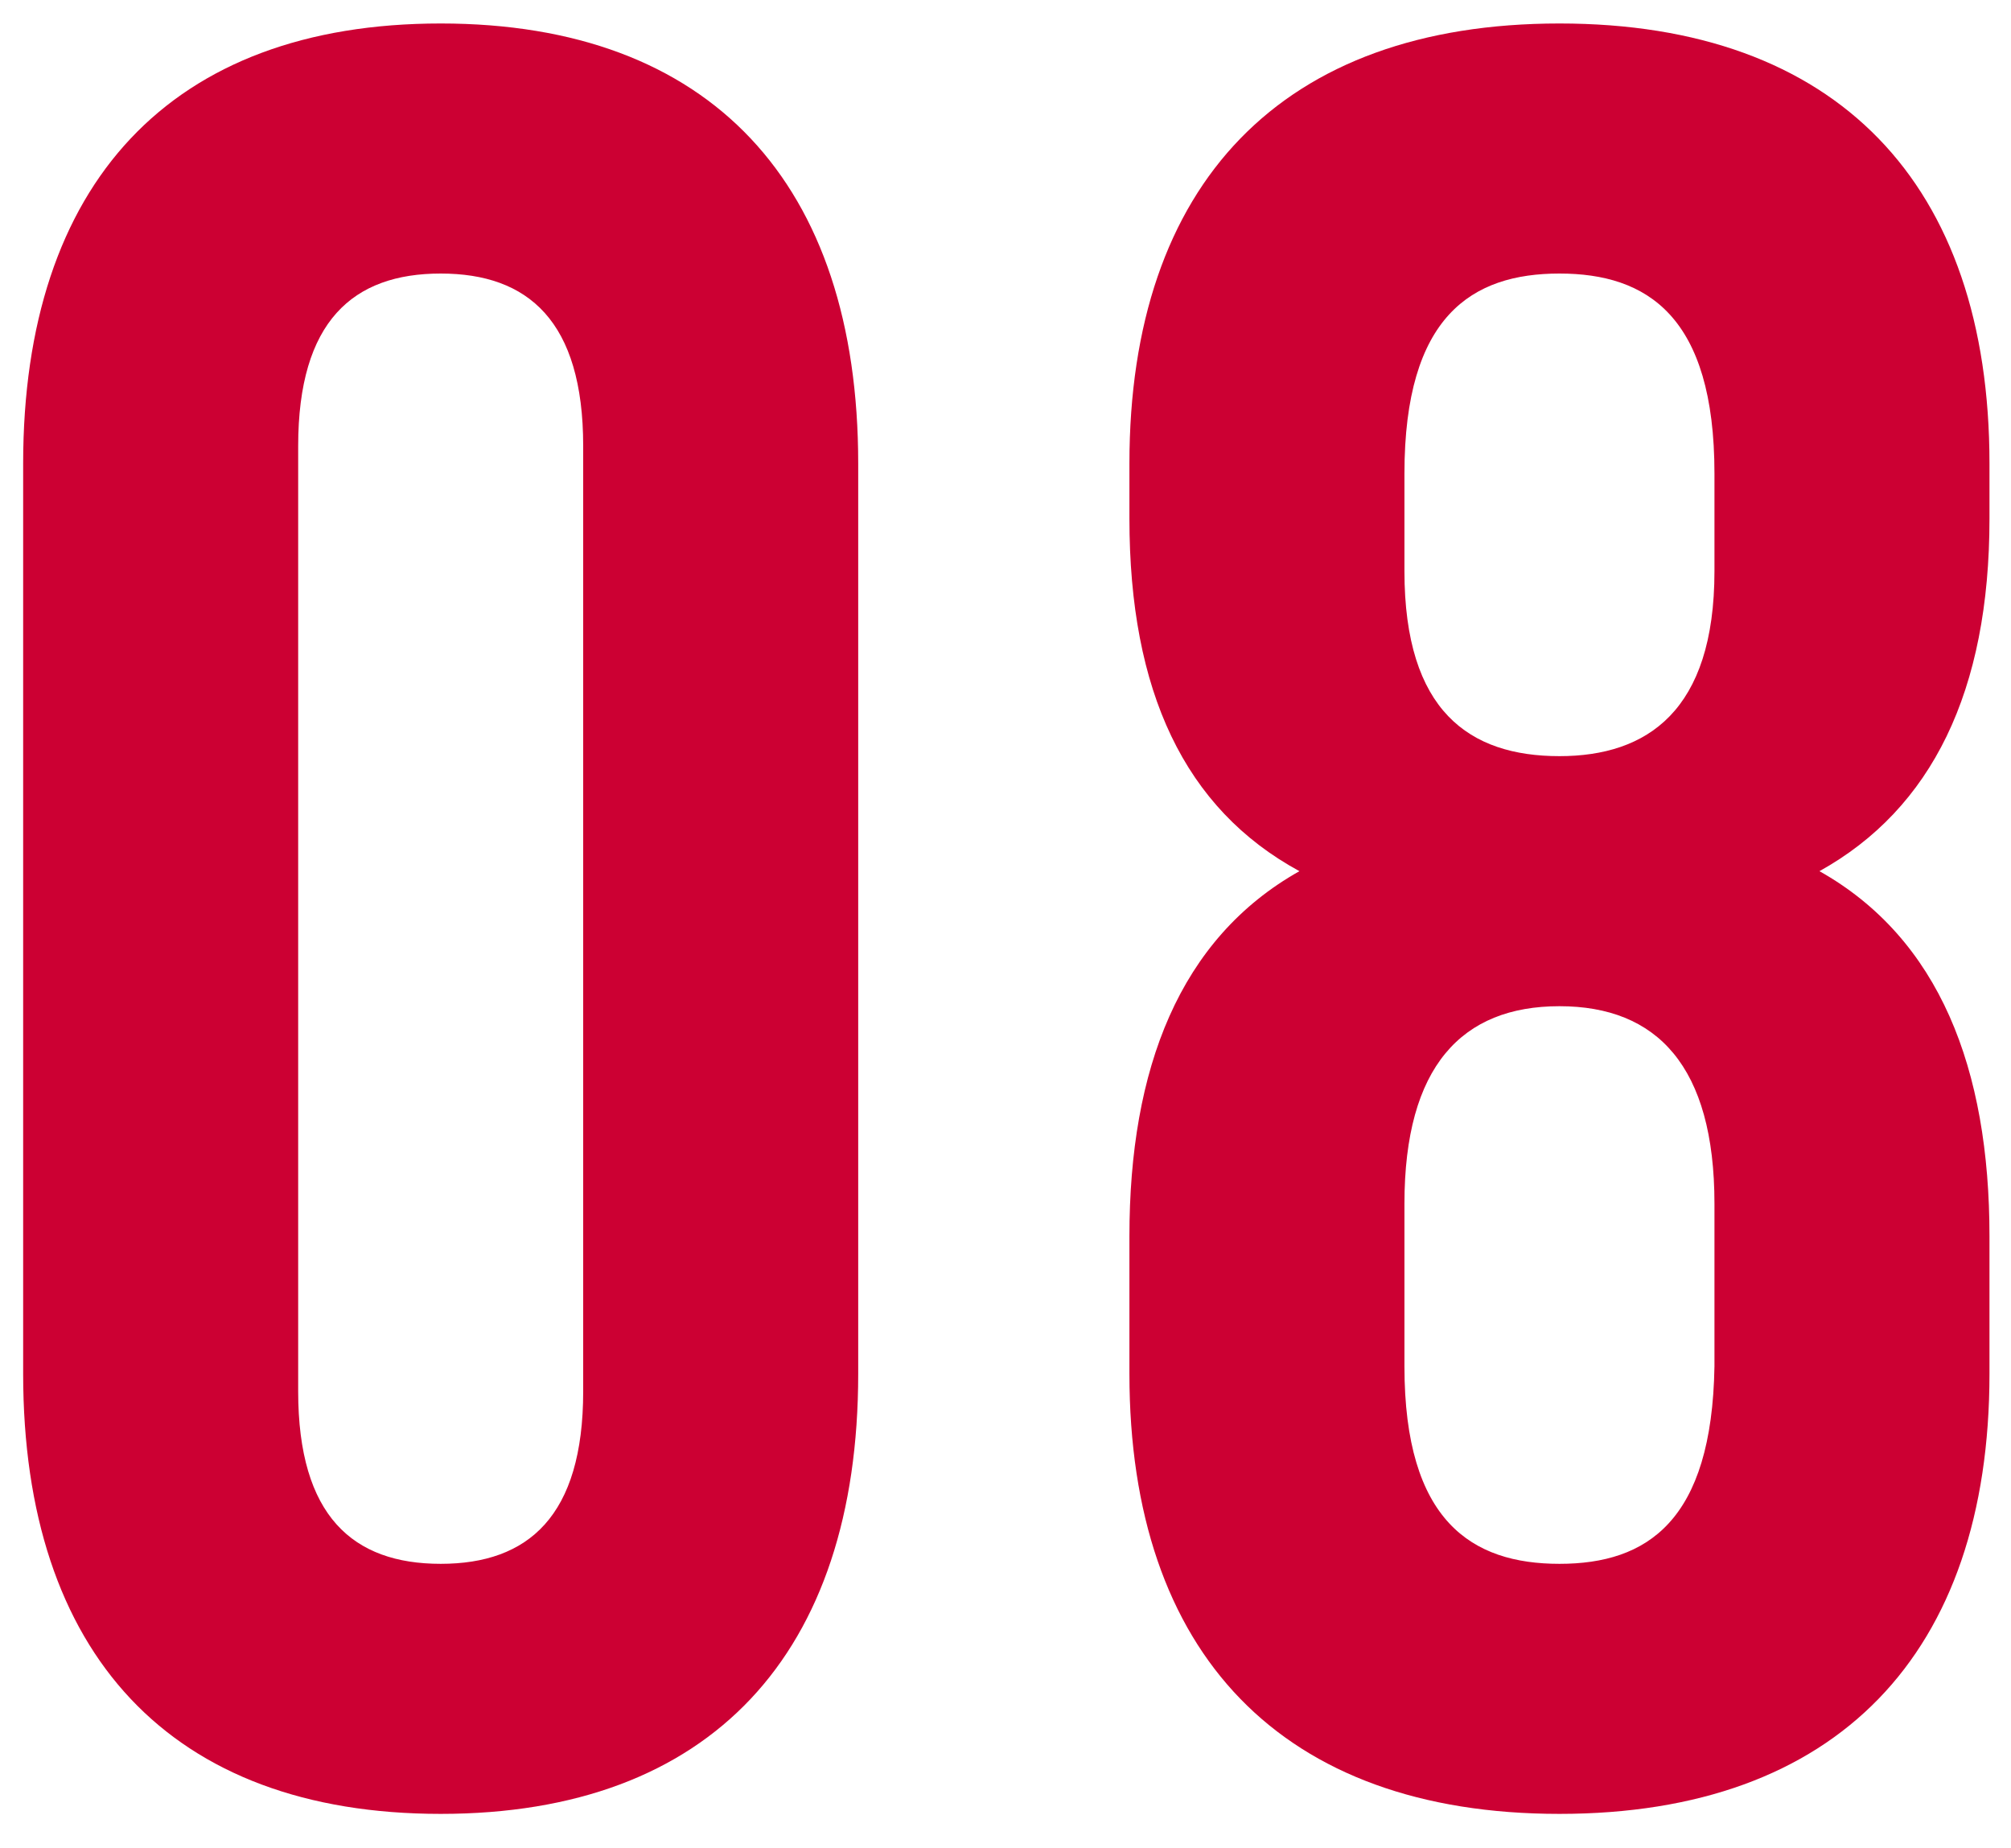 <svg width="37" height="34" viewBox="0 0 37 34" fill="none" xmlns="http://www.w3.org/2000/svg">
<path d="M5.486 8.206V25.594C5.486 27.894 6.498 28.768 8.108 28.768C9.718 28.768 10.73 27.894 10.73 25.594V8.206C10.73 5.906 9.718 5.032 8.108 5.032C6.498 5.032 5.486 5.906 5.486 8.206ZM0.426 25.272V8.528C0.426 3.376 3.14 0.432 8.108 0.432C13.076 0.432 15.79 3.376 15.79 8.528V25.272C15.79 30.424 13.076 33.368 8.108 33.368C3.14 33.368 0.426 30.424 0.426 25.272ZM36.604 25.272C36.604 30.424 33.798 33.368 28.692 33.368C23.586 33.368 20.78 30.424 20.78 25.272V22.742C20.78 19.66 21.7 17.268 23.908 16.026C21.792 14.876 20.78 12.714 20.78 9.54V8.528C20.78 3.376 23.586 0.432 28.692 0.432C33.798 0.432 36.604 3.376 36.604 8.528V9.54C36.604 12.714 35.546 14.876 33.476 16.026C35.684 17.268 36.604 19.66 36.604 22.742V25.272ZM25.84 25.134C25.84 27.986 27.082 28.768 28.692 28.768C30.302 28.768 31.498 27.986 31.544 25.134V22.144C31.544 19.614 30.486 18.51 28.692 18.51C26.898 18.51 25.84 19.614 25.84 22.144V25.134ZM25.84 8.712V10.506C25.84 13.082 27.036 13.91 28.692 13.91C30.302 13.91 31.544 13.082 31.544 10.506V8.712C31.544 5.814 30.302 5.032 28.692 5.032C27.082 5.032 25.84 5.814 25.84 8.712Z" fill="#CC0033"/>
</svg>
